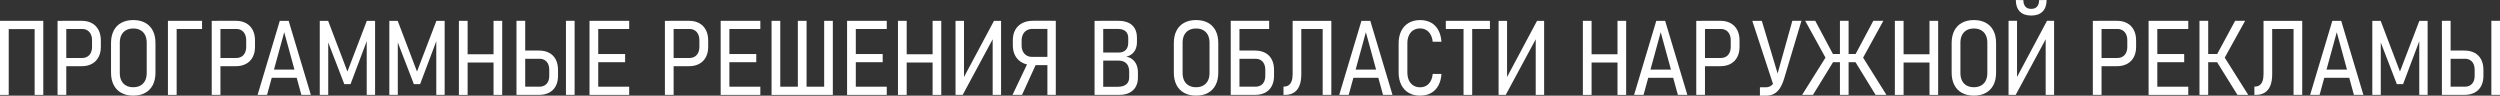 <?xml version="1.0" encoding="UTF-8"?>
<!DOCTYPE svg PUBLIC "-//W3C//DTD SVG 1.1//EN" "http://www.w3.org/Graphics/SVG/1.1/DTD/svg11.dtd">
<!-- Creator: CorelDRAW X6 -->
<svg xmlns="http://www.w3.org/2000/svg" xml:space="preserve" width="160.306mm" height="6.133mm" version="1.1" style="shape-rendering:geometricPrecision; text-rendering:geometricPrecision; image-rendering:optimizeQuality; fill-rule:evenodd; clip-rule:evenodd"
viewBox="0 0 160306 6133"
 xmlns:xlink="http://www.w3.org/1999/xlink">
 <rect x="0" y="0" width="160306" height="6133" fill="#333333" stroke="none"/>
 <defs>
  <style type="text/css">
   <![CDATA[
    .fil0 {fill:white;fill-rule:nonzero}
   ]]>
  </style>
 </defs>
 <g id="Слой_x0020_1">
  <path class="fil0" d="M2221 1336l555 0 0 4749 -555 0 0 -4749zm-2221 0l559 0 0 4749 -559 0 0 -4749zm379 0l2110 0 0 530 -2110 0 0 -530z"/>
  <path id="1" class="fil0" d="M4034 3717l1237 0c126,0 237,-29 333,-87 96,-57 170,-141 221,-250 51,-108 77,-235 77,-379l0 -415c0,-148 -26,-277 -77,-385 -51,-109 -125,-194 -220,-253 -95,-60 -206,-90 -334,-90l-1237 0 0 -523 1218 0c245,0 460,51 643,152 183,101 323,246 423,435 99,188 148,410 148,664l0 421c0,251 -49,469 -148,656 -99,186 -240,329 -423,429 -183,100 -398,151 -643,151l-1218 0 0 -526zm-343 -2381l559 0 0 4749 -559 0 0 -4749z"/>
  <path id="2" class="fil0" d="M8545 6133c-294,0 -549,-59 -764,-176 -214,-118 -378,-288 -491,-508 -114,-221 -171,-484 -171,-788l0 -1901c0,-308 57,-572 171,-793 113,-221 276,-390 491,-506 215,-116 469,-175 764,-175 295,0 551,59 764,175 213,116 377,285 491,506 113,221 169,485 169,793l0 1901c0,304 -57,568 -169,788 -114,221 -278,390 -491,508 -213,117 -468,176 -764,176zm0 -540c178,0 332,-36 462,-109 129,-73 229,-177 298,-313 68,-136 103,-299 103,-488l0 -1946c0,-190 -35,-352 -103,-488 -69,-136 -168,-241 -298,-313 -129,-74 -283,-109 -462,-109 -180,0 -333,36 -463,109 -129,73 -229,177 -298,313 -68,136 -103,299 -103,488l0 1946c0,190 35,352 103,488 69,136 168,241 298,313 129,74 283,109 463,109z"/>
  <path id="3" class="fil0" d="M10768 1336l559 0 0 4749 -559 0 0 -4749zm369 0l1819 0 0 523 -1819 0 0 -523z"/>
  <path id="4" class="fil0" d="M13919 3717l1237 0c126,0 237,-29 333,-87 96,-57 170,-141 221,-250 51,-108 77,-235 77,-379l0 -415c0,-148 -26,-277 -77,-385 -51,-109 -125,-194 -220,-253 -95,-60 -206,-90 -334,-90l-1237 0 0 -523 1218 0c245,0 460,51 643,152 183,101 323,246 423,435 99,188 148,410 148,664l0 421c0,251 -49,469 -148,656 -99,186 -240,329 -423,429 -183,100 -398,151 -643,151l-1218 0 0 -526zm-343 -2381l559 0 0 4749 -559 0 0 -4749z"/>
  <path id="5" class="fil0" d="M17940 1336l569 0 1424 4749 -608 0 -1100 -4020 -1101 4020 -607 0 1424 -4749zm-692 3129l2006 0 0 523 -2006 0 0 -523z"/>
  <polygon id="6" class="fil0" points="23522,1336 24051,1336 24051,6084 23515,6084 23515,2322 23557,2531 22477,5396 22078,5396 20998,2596 21047,2322 21047,6084 20504,6084 20504,1336 21040,1336 22278,4588 "/>
  <polygon id="7" class="fil0" points="27983,1336 28512,1336 28512,6084 27976,6084 27976,2322 28019,2531 26938,5396 26539,5396 25459,2596 25508,2322 25508,6084 24965,6084 24965,1336 25502,1336 26739,4588 "/>
  <path id="8" class="fil0" d="M31647 1336l555 0 0 4749 -555 0 0 -4749zm-2221 0l559 0 0 4749 -559 0 0 -4749zm392 2143l2094 0 0 530 -2094 0 0 -530z"/>
  <path id="9" class="fil0" d="M33461 5558l1127 0c128,0 240,-28 336,-83 96,-56 169,-136 220,-242 50,-106 75,-231 75,-375l0 -379c0,-147 -25,-275 -75,-381 -50,-107 -123,-188 -217,-245 -95,-57 -207,-85 -338,-85l-1127 0 0 -526 1104 0c251,0 467,49 650,147 183,98 323,240 420,426 96,186 145,407 145,662l0 388c0,253 -49,470 -145,653 -97,183 -237,323 -420,420 -183,97 -399,145 -650,145l-1104 0 0 -526zm-343 -4223l559 0 0 4749 -559 0 0 -4749zm3727 4749l-555 0 0 -4749 555 0 0 4749z"/>
  <path id="10" class="fil0" d="M37801 1336l559 0 0 4749 -559 0 0 -4749zm323 4223l2221 0 0 526 -2221 0 0 -526zm0 -2094l1960 0 0 523 -1960 0 0 -523zm0 -2129l2221 0 0 523 -2221 0 0 -523z"/>
  <path id="11" class="fil0" d="M42978 3717l1237 0c126,0 237,-29 333,-87 96,-57 170,-141 221,-250 51,-108 77,-235 77,-379l0 -415c0,-148 -26,-277 -77,-385 -51,-109 -125,-194 -220,-253 -95,-60 -206,-90 -334,-90l-1237 0 0 -523 1218 0c245,0 460,51 643,152 183,101 323,246 423,435 99,188 148,410 148,664l0 421c0,251 -49,469 -148,656 -99,186 -240,329 -423,429 -183,100 -398,151 -643,151l-1218 0 0 -526zm-343 -2381l559 0 0 4749 -559 0 0 -4749z"/>
  <path id="12" class="fil0" d="M46211 1336l559 0 0 4749 -559 0 0 -4749zm323 4223l2221 0 0 526 -2221 0 0 -526zm0 -2094l1960 0 0 523 -1960 0 0 -523zm0 -2129l2221 0 0 523 -2221 0 0 -523z"/>
  <path id="13" class="fil0" d="M52848 1336l555 0 0 4749 -555 0 0 -4749zm-2972 4223l3197 0 0 526 -3197 0 0 -526zm-402 -4223l559 0 0 4749 -559 0 0 -4749zm1686 0l559 0 0 4749 -559 0 0 -4749z"/>
  <path id="14" class="fil0" d="M54317 1336l559 0 0 4749 -559 0 0 -4749zm323 4223l2221 0 0 526 -2221 0 0 -526zm0 -2094l1960 0 0 523 -1960 0 0 -523zm0 -2129l2221 0 0 523 -2221 0 0 -523z"/>
  <path id="15" class="fil0" d="M59801 1336l555 0 0 4749 -555 0 0 -4749zm-2221 0l559 0 0 4749 -559 0 0 -4749zm392 2143l2094 0 0 530 -2094 0 0 -530z"/>
  <polygon id="16" class="fil0" points="63652,6081 63652,2283 63773,2293 61731,6081 61271,6081 61271,1336 61814,1336 61814,5164 61706,5140 63737,1336 64191,1336 64191,6081 "/>
  <path id="17" class="fil0" d="M66238 4174c-264,0 -493,-51 -686,-154 -194,-102 -344,-249 -449,-439 -106,-191 -158,-415 -158,-674l0 -327c0,-254 52,-476 156,-664 105,-188 254,-332 449,-433 195,-100 424,-151 688,-151l1173 0 0 523 -1215 0c-139,0 -261,31 -365,94 -104,61 -183,149 -239,264 -56,114 -84,249 -84,404l0 290c0,151 28,282 84,394 56,113 135,198 239,259 104,60 225,89 365,89l1215 0 0 526 -1173 0zm-262 -297l497 149 -938 2058 -611 0 1051 -2207zm1186 -2545l538 0 0 4752 -538 0 0 -4752z"/>
  <path id="18" class="fil0" d="M70578 5565l1075 0c254,0 444,-52 567,-158 125,-106 186,-254 186,-446l0 -369c0,-148 -26,-274 -78,-380 -52,-106 -129,-186 -232,-242 -103,-56 -229,-84 -379,-84l-1139 0 0 -516 1139 0c205,0 360,-54 467,-163 107,-109 161,-266 161,-474l0 -291c0,-193 -58,-340 -172,-439 -115,-99 -281,-148 -498,-148l-1097 0 0 -520 1146 0c255,0 471,44 647,130 176,87 310,212 399,372 89,162 134,356 134,582l0 284c0,156 -27,299 -79,428 -52,128 -130,236 -235,324 -104,88 -232,147 -381,178 156,23 292,81 406,174 115,93 202,210 262,351 59,142 89,300 89,474l0 350c0,224 -47,419 -141,584 -94,165 -229,293 -405,382 -176,89 -385,134 -624,134l-1217 0 0 -520zm-392 -4229l555 0 0 4749 -555 0 0 -4749z"/>
  <path id="19" class="fil0" d="M76695 6133c-294,0 -549,-59 -764,-176 -214,-118 -378,-288 -491,-508 -114,-221 -171,-484 -171,-788l0 -1901c0,-308 57,-572 171,-793 113,-221 276,-390 491,-506 215,-116 469,-175 764,-175 295,0 551,59 764,175 213,116 377,285 491,506 113,221 169,485 169,793l0 1901c0,304 -57,568 -169,788 -114,221 -278,390 -491,508 -213,117 -468,176 -764,176zm0 -540c178,0 332,-36 462,-109 129,-73 229,-177 298,-313 68,-136 103,-299 103,-488l0 -1946c0,-190 -35,-352 -103,-488 -69,-136 -168,-241 -298,-313 -129,-74 -283,-109 -462,-109 -180,0 -333,36 -463,109 -129,73 -229,177 -298,313 -68,136 -103,299 -103,488l0 1946c0,190 35,352 103,488 69,136 168,241 298,313 129,74 283,109 463,109z"/>
  <path id="20" class="fil0" d="M79261 5558l1241 0c128,0 241,-28 337,-83 96,-56 168,-136 219,-242 50,-106 76,-231 76,-375l0 -379c0,-147 -26,-275 -76,-381 -50,-107 -123,-188 -217,-245 -95,-57 -207,-85 -338,-85l-1241 0 0 -526 1218 0c250,0 466,49 650,147 183,98 322,240 419,426 97,186 145,407 145,662l0 388c0,253 -48,470 -145,653 -97,183 -236,323 -419,420 -184,97 -400,145 -650,145l-1218 0 0 -526zm-343 -4223l559 0 0 4749 -559 0 0 -4749zm369 0l2094 0 0 523 -2094 0 0 -523z"/>
  <path id="21" class="fil0" d="M82298 5552l19 0c127,0 232,-29 316,-88 84,-58 147,-147 190,-268 42,-119 64,-270 64,-450l0 -3410 555 0 0 3417c0,295 -39,542 -119,739 -79,197 -197,346 -353,445 -157,99 -352,148 -585,148l-85 0 0 -533zm2515 -4216l555 0 0 4749 -555 0 0 -4749zm-1598 0l1894 0 0 523 -1894 0 0 -523z"/>
  <path id="22" class="fil0" d="M87298 1336l569 0 1424 4749 -608 0 -1100 -4020 -1101 4020 -607 0 1424 -4749zm-692 3129l2006 0 0 523 -2006 0 0 -523z"/>
  <path id="23" class="fil0" d="M91061 6133c-281,0 -525,-60 -732,-179 -206,-120 -366,-292 -478,-518 -113,-225 -168,-491 -168,-795l0 -1858c0,-307 56,-573 168,-797 113,-224 272,-397 478,-517 207,-122 451,-182 732,-182 265,0 497,55 696,164 197,108 355,268 469,477 116,209 184,459 203,750l0 0 -562 0 0 0c-17,-178 -61,-332 -134,-460 -71,-128 -165,-226 -281,-293 -115,-68 -246,-102 -391,-102 -166,0 -310,38 -434,116 -123,77 -217,188 -284,333 -66,144 -99,314 -99,511l0 1858c0,196 34,366 99,509 67,144 162,254 284,331 124,78 268,116 434,116 147,0 279,-32 394,-99 114,-66 207,-163 279,-291 72,-127 117,-282 134,-465l0 0 562 0 0 0c-19,292 -87,542 -203,751 -115,208 -272,368 -469,476 -198,109 -430,164 -696,164z"/>
  <path id="24" class="fil0" d="M93846 1676l555 0 0 4409 -555 0 0 -4409zm-1136 -340l2828 0 0 523 -2828 0 0 -523z"/>
  <polygon id="25" class="fil0" points="98474,6081 98474,2283 98595,2293 96553,6081 96093,6081 96093,1336 96636,1336 96636,5164 96528,5140 98559,1336 99013,1336 99013,6081 "/>
  <path id="26" class="fil0" d="M103718 1336l555 0 0 4749 -555 0 0 -4749zm-2221 0l559 0 0 4749 -559 0 0 -4749zm392 2143l2094 0 0 530 -2094 0 0 -530z"/>
  <path id="27" class="fil0" d="M106204 1336l569 0 1424 4749 -608 0 -1100 -4020 -1101 4020 -607 0 1424 -4749zm-692 3129l2006 0 0 523 -2006 0 0 -523z"/>
  <path id="28" class="fil0" d="M109111 3717l1237 0c126,0 237,-29 333,-87 96,-57 170,-141 221,-250 51,-108 77,-235 77,-379l0 -415c0,-148 -26,-277 -77,-385 -51,-109 -125,-194 -220,-253 -95,-60 -206,-90 -334,-90l-1237 0 0 -523 1218 0c245,0 460,51 643,152 183,101 323,246 423,435 99,188 148,410 148,664l0 421c0,251 -49,469 -148,656 -99,186 -240,329 -423,429 -183,100 -398,151 -643,151l-1218 0 0 -526zm-343 -2381l559 0 0 4749 -559 0 0 -4749z"/>
  <path id="29" class="fil0" d="M112361 1336l611 0 1088 3625 -333 533 -1366 -4158zm2038 3717c-76,249 -167,452 -272,611 -106,159 -232,278 -378,355 -146,77 -316,116 -510,116l-388 0 0 -540 388 0c116,0 217,-28 306,-85 88,-56 167,-144 235,-261 69,-118 129,-269 182,-454l967 -3459 584 0 -1114 3717z"/>
  <path id="30" class="fil0" d="M118958 3517l1163 -2182 644 0 -1444 2626 -363 -445zm-9 421l489 -288 1525 2434 -696 0 -1319 -2146zm-1865 -288l486 288 -1319 2146 -696 0 1528 -2434zm-1330 -2315l644 0 1163 2182 -360 445 -1447 -2626zm1313 2129l2388 0 0 523 -2388 0 0 -523zm914 -2129l556 0 0 4749 -556 0 0 -4749z"/>
  <path id="31" class="fil0" d="M123724 1336l555 0 0 4749 -555 0 0 -4749zm-2221 0l559 0 0 4749 -559 0 0 -4749zm392 2143l2094 0 0 530 -2094 0 0 -530z"/>
  <path id="32" class="fil0" d="M126570 6133c-294,0 -549,-59 -764,-176 -214,-118 -378,-288 -491,-508 -114,-221 -171,-484 -171,-788l0 -1901c0,-308 57,-572 171,-793 113,-221 276,-390 491,-506 215,-116 469,-175 764,-175 295,0 551,59 764,175 213,116 377,285 491,506 113,221 169,485 169,793l0 1901c0,304 -57,568 -169,788 -114,221 -278,390 -491,508 -213,117 -468,176 -764,176zm0 -540c178,0 332,-36 462,-109 129,-73 229,-177 298,-313 68,-136 103,-299 103,-488l0 -1946c0,-190 -35,-352 -103,-488 -69,-136 -168,-241 -298,-313 -129,-74 -283,-109 -462,-109 -180,0 -333,36 -463,109 -129,73 -229,177 -298,313 -68,136 -103,299 -103,488l0 1946c0,190 35,352 103,488 69,136 168,241 298,313 129,74 283,109 463,109z"/>
  <path id="33" class="fil0" d="M131174 6081l0 -3798 120 10 -2041 3788 -460 0 0 -4746 543 0 0 3828 -108 -23 2031 -3805 454 0 0 4746 -538 0zm59 -6081c0,318 -86,563 -255,737 -169,173 -409,259 -718,259l-27 0c-309,0 -548,-86 -718,-259 -171,-174 -255,-419 -255,-737l484 7c0,178 42,317 128,415 87,98 207,147 361,147l27 0c156,0 278,-49 363,-147 86,-98 129,-236 129,-415l481 -7z"/>
  <path id="34" class="fil0" d="M134540 3717l1237 0c126,0 237,-29 333,-87 96,-57 170,-141 221,-250 51,-108 77,-235 77,-379l0 -415c0,-148 -26,-277 -77,-385 -51,-109 -125,-194 -220,-253 -95,-60 -206,-90 -334,-90l-1237 0 0 -523 1218 0c245,0 460,51 643,152 183,101 323,246 423,435 99,188 148,410 148,664l0 421c0,251 -49,469 -148,656 -99,186 -240,329 -423,429 -183,100 -398,151 -643,151l-1218 0 0 -526zm-343 -2381l559 0 0 4749 -559 0 0 -4749z"/>
  <path id="35" class="fil0" d="M137773 1336l559 0 0 4749 -559 0 0 -4749zm323 4223l2221 0 0 526 -2221 0 0 -526zm0 -2094l1960 0 0 523 -1960 0 0 -523zm0 -2129l2221 0 0 523 -2221 0 0 -523z"/>
  <path id="36" class="fil0" d="M142143 3517l1179 -2182 640 0 -1454 2626 -366 -445zm-9 421l493 -288 1535 2434 -692 0 -1336 -2146zm-1098 -2603l559 0 0 4749 -559 0 0 -4749zm323 2129l1284 0 0 523 -1284 0 0 -523z"/>
  <path id="37" class="fil0" d="M144554 5552l19 0c127,0 232,-29 316,-88 84,-58 147,-147 190,-268 42,-119 64,-270 64,-450l0 -3410 555 0 0 3417c0,295 -39,542 -119,739 -79,197 -197,346 -353,445 -157,99 -352,148 -585,148l-85 0 0 -533zm2515 -4216l555 0 0 4749 -555 0 0 -4749zm-1598 0l1894 0 0 523 -1894 0 0 -523z"/>
  <path id="38" class="fil0" d="M149554 1336l569 0 1424 4749 -608 0 -1100 -4020 -1101 4020 -607 0 1424 -4749zm-692 3129l2006 0 0 523 -2006 0 0 -523z"/>
  <polygon id="39" class="fil0" points="155136,1336 155665,1336 155665,6084 155129,6084 155129,2322 155171,2531 154091,5396 153692,5396 152612,2596 152661,2322 152661,6084 152118,6084 152118,1336 152654,1336 153891,4588 "/>
  <path id="40" class="fil0" d="M156923 5558l1127 0c128,0 240,-28 336,-83 96,-56 169,-136 220,-242 50,-106 75,-231 75,-375l0 -379c0,-147 -25,-275 -75,-381 -50,-107 -123,-188 -217,-245 -95,-57 -207,-85 -338,-85l-1127 0 0 -526 1104 0c251,0 467,49 650,147 183,98 323,240 420,426 96,186 145,407 145,662l0 388c0,253 -49,470 -145,653 -97,183 -237,323 -420,420 -183,97 -399,145 -650,145l-1104 0 0 -526zm-343 -4223l559 0 0 4749 -559 0 0 -4749zm3727 4749l-555 0 0 -4749 555 0 0 4749z"/>
 </g>
</svg>
